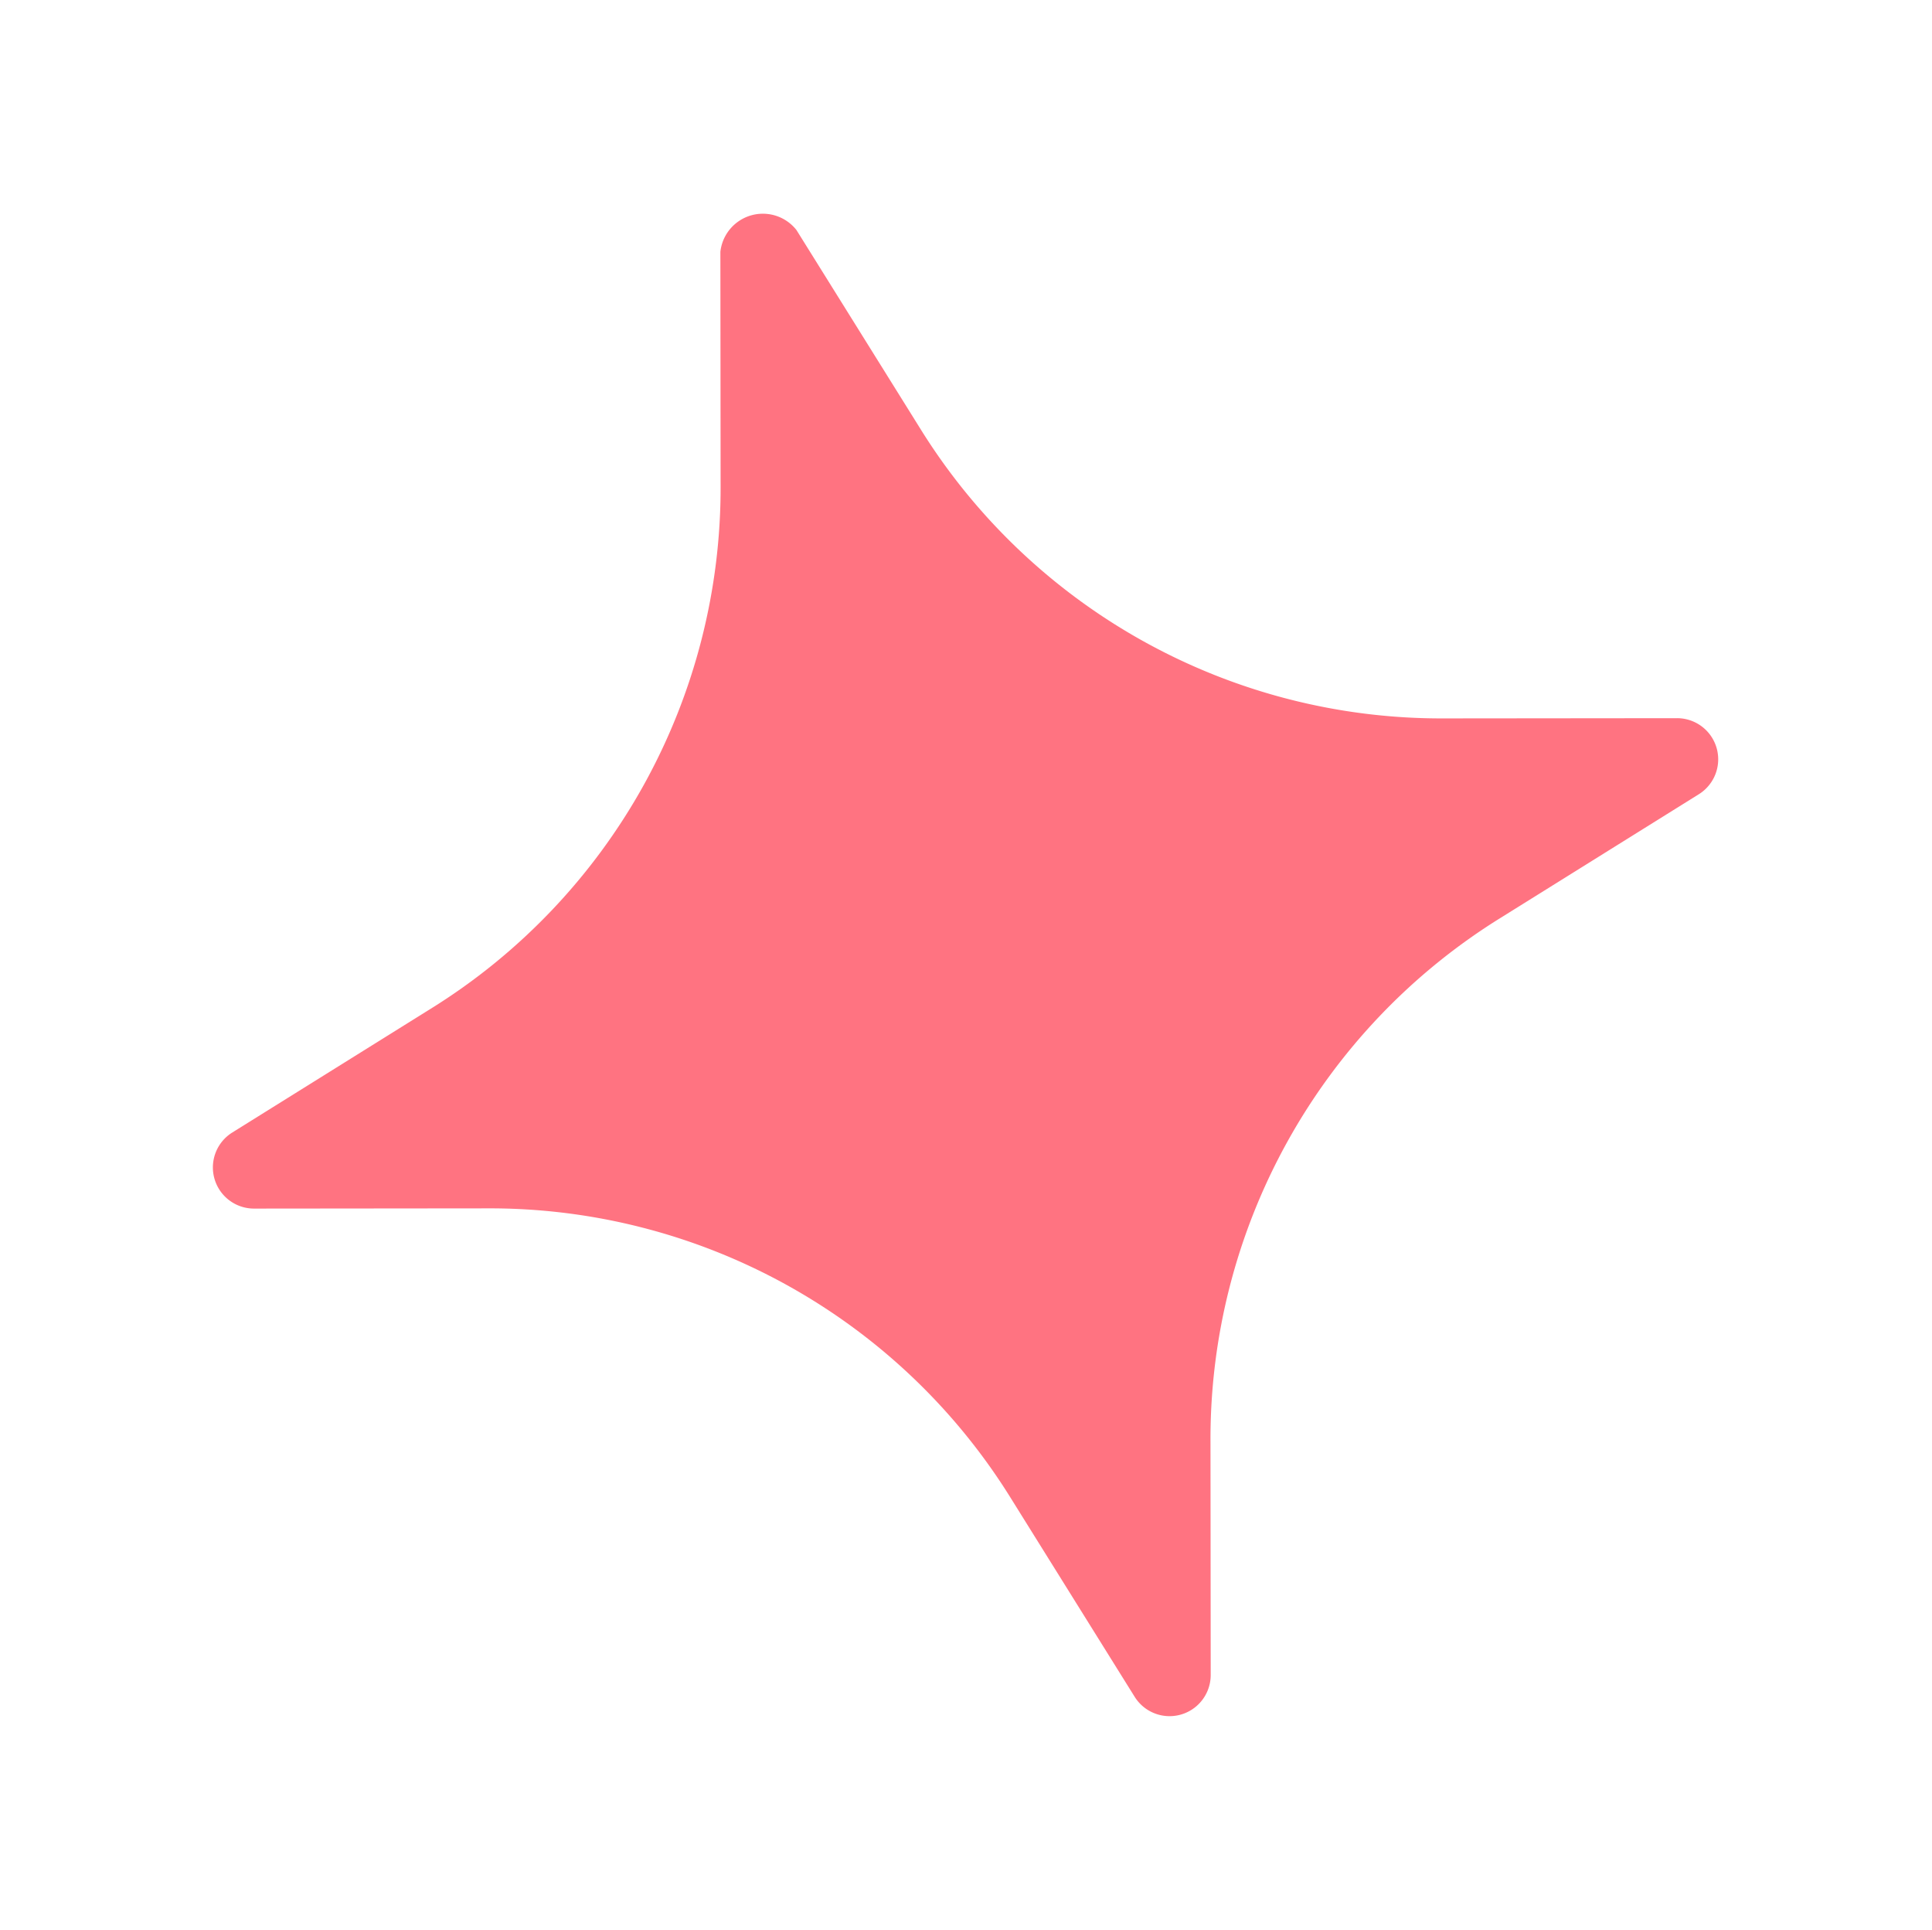 <svg xmlns="http://www.w3.org/2000/svg" width="58.751" height="58.681" viewBox="0 0 58.751 58.681">
  <path id="Path_235934" data-name="Path 235934" d="M46.613,22.455l-6.818-1.948A18.64,18.64,0,0,1,26.912,7.624L24.964.806a1.3,1.3,0,0,0-2.406,0L20.61,7.624A18.64,18.64,0,0,1,7.727,20.507L.909,22.455a1.251,1.251,0,0,0,0,2.406l6.818,1.948A18.64,18.64,0,0,1,20.61,39.692l1.948,6.818a1.251,1.251,0,0,0,2.406,0l1.948-6.818A18.64,18.64,0,0,1,39.795,26.809l6.818-1.948a1.251,1.251,0,0,0,0-2.406Z" transform="translate(0 13.099) rotate(-16)" fill="#ff172d" opacity="0.6"/>
</svg>
